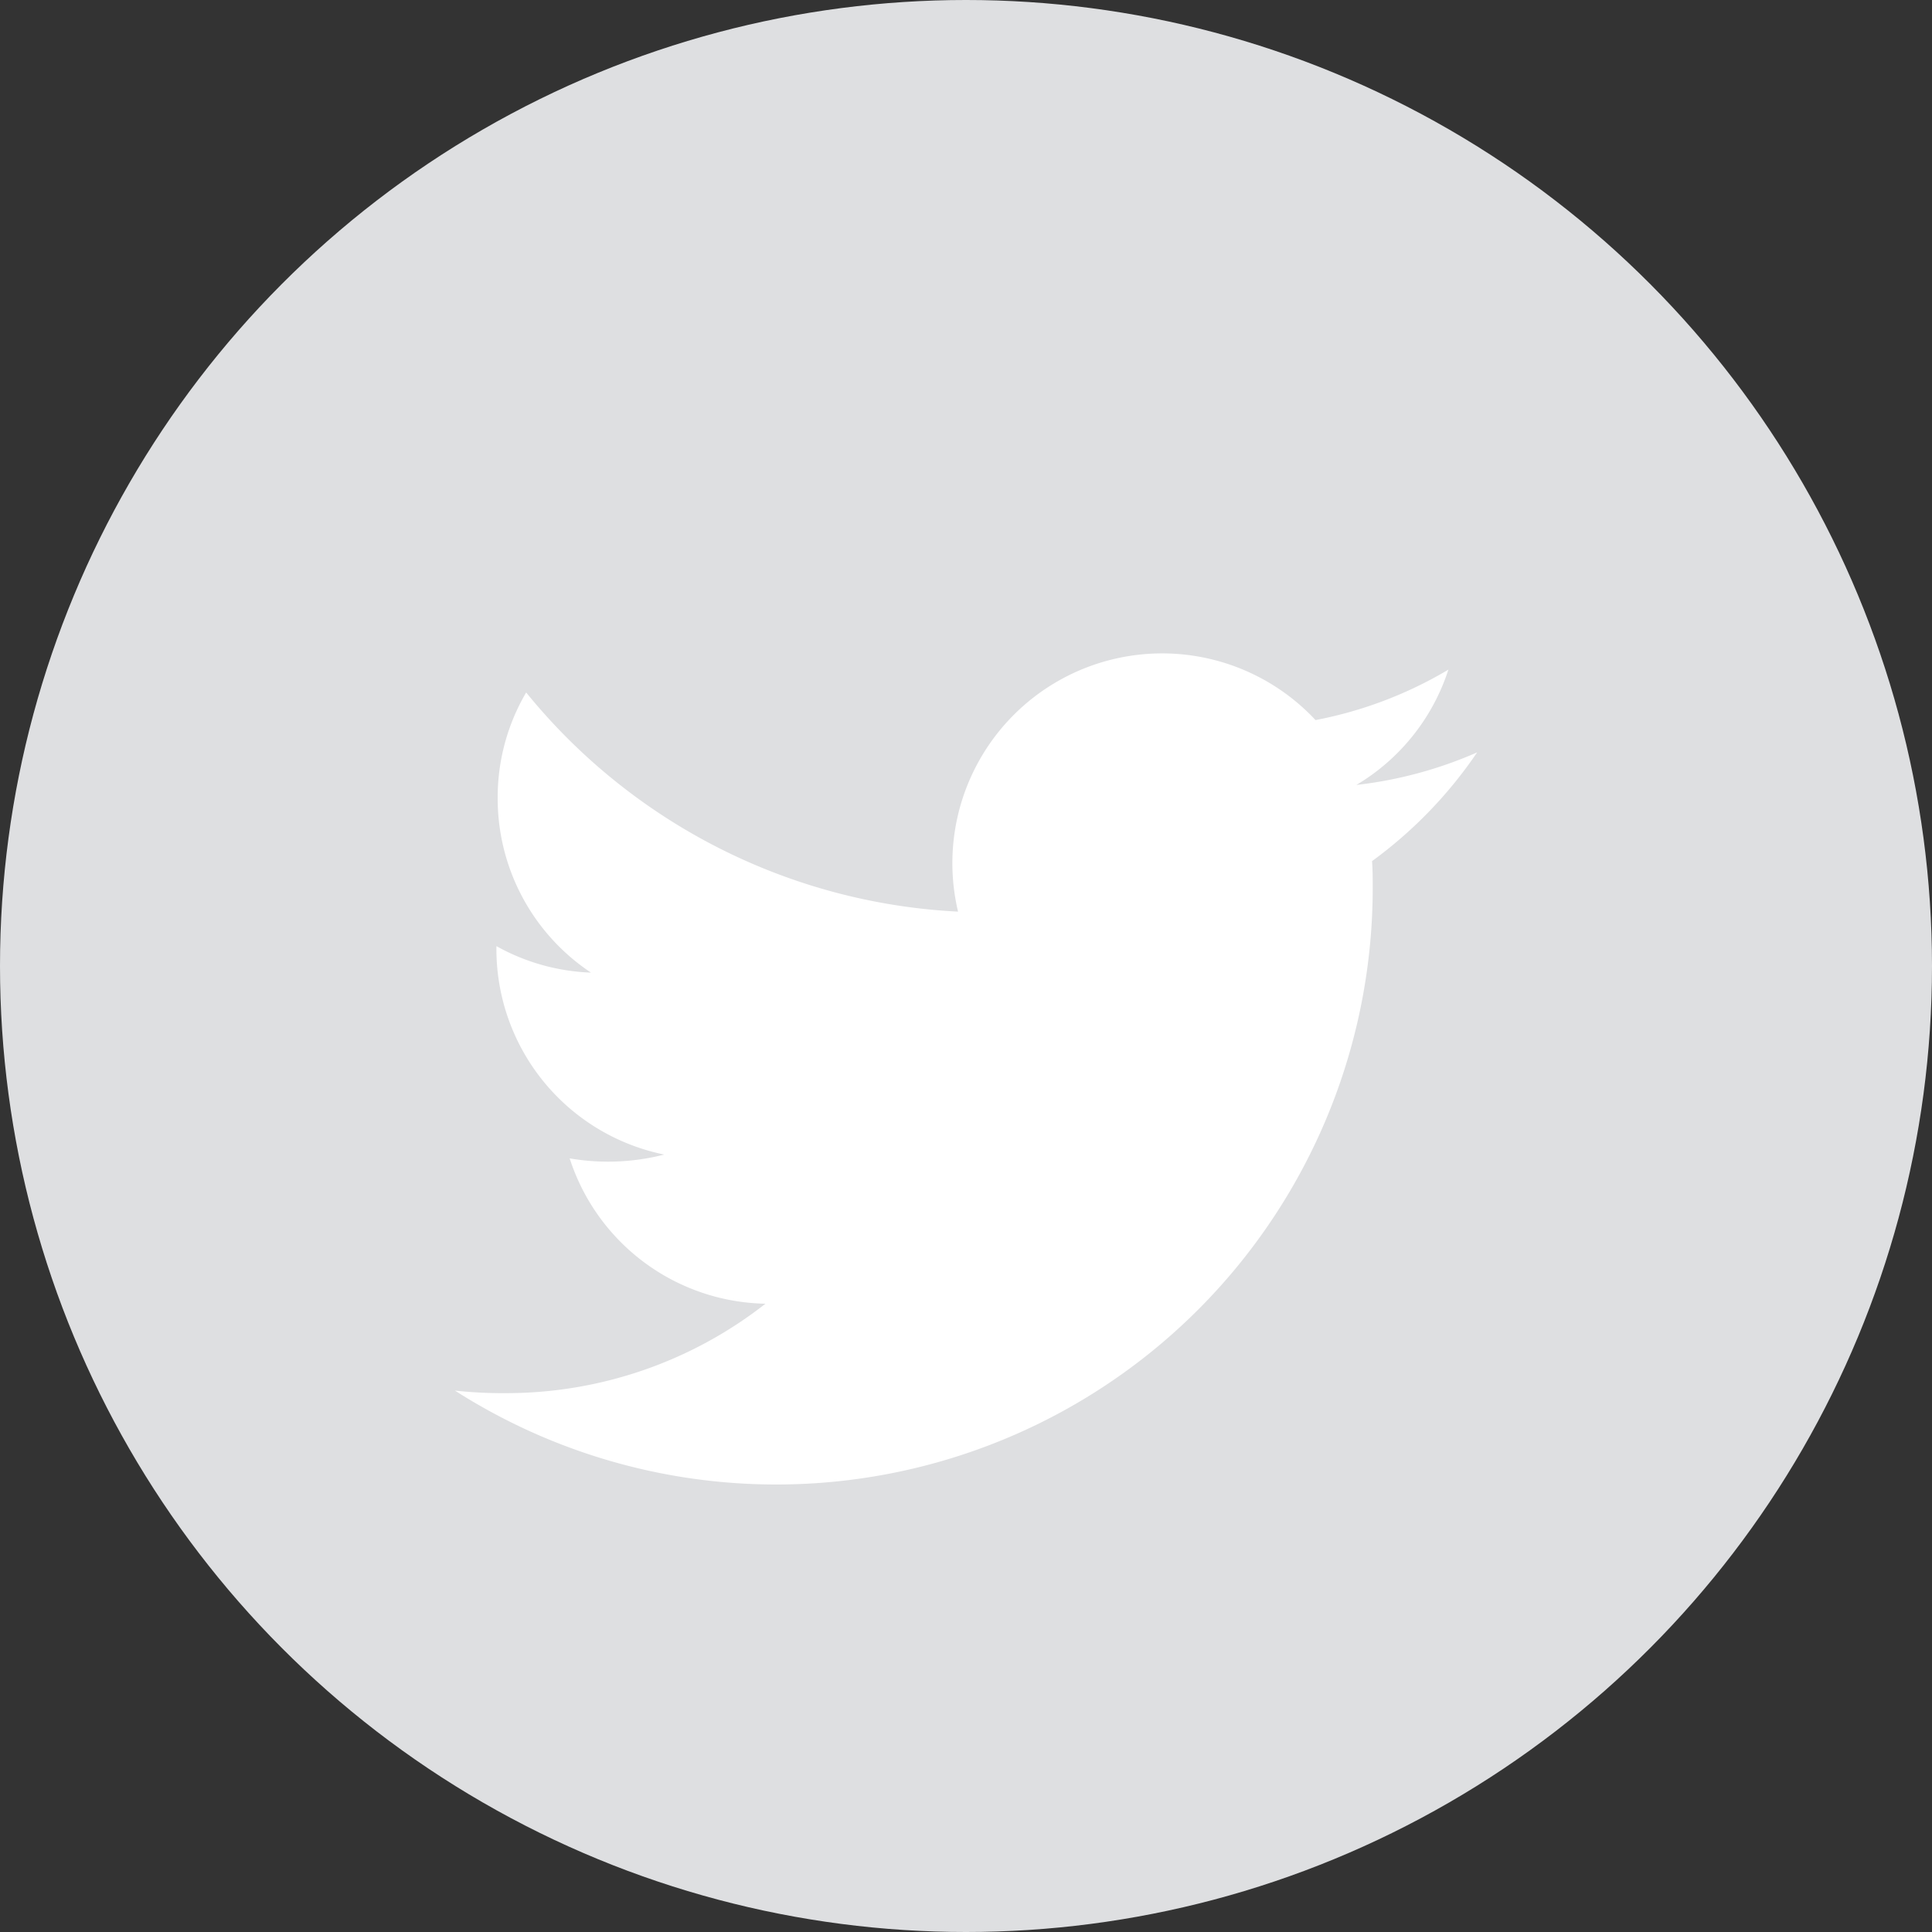 <svg id="twitter" xmlns="http://www.w3.org/2000/svg" width="35" height="35" viewBox="0 0 35 35">
  <rect x="0" y="0" width="35" height="35" fill="#333333" stroke="none"/>
  <circle id="Ellipse_6" data-name="Ellipse 6" cx="17.5" cy="17.5" r="17.5" fill="#dedfe1"/>
  <path id="Icon_awesome-twitter-square" data-name="Icon awesome-twitter-square" d="M21.963,13.855c.012.162.012.33.012.492a10.806,10.806,0,0,1-16.626,9.1,8,8,0,0,0,.914.046,7.61,7.61,0,0,0,4.711-1.62,3.8,3.8,0,0,1-3.547-2.633,4.091,4.091,0,0,0,1.713-.069A3.8,3.8,0,0,1,6.1,15.441v-.046a3.793,3.793,0,0,0,1.713.48,3.787,3.787,0,0,1-1.69-3.16A3.748,3.748,0,0,1,6.639,10.8a10.777,10.777,0,0,0,7.824,3.97A3.8,3.8,0,0,1,20.939,11.3a7.437,7.437,0,0,0,2.407-.914,3.786,3.786,0,0,1-1.667,2.089,7.553,7.553,0,0,0,2.188-.59A7.989,7.989,0,0,1,21.963,13.855Z" transform="translate(2.893 1.745)" fill="#fff"/>
</svg>
